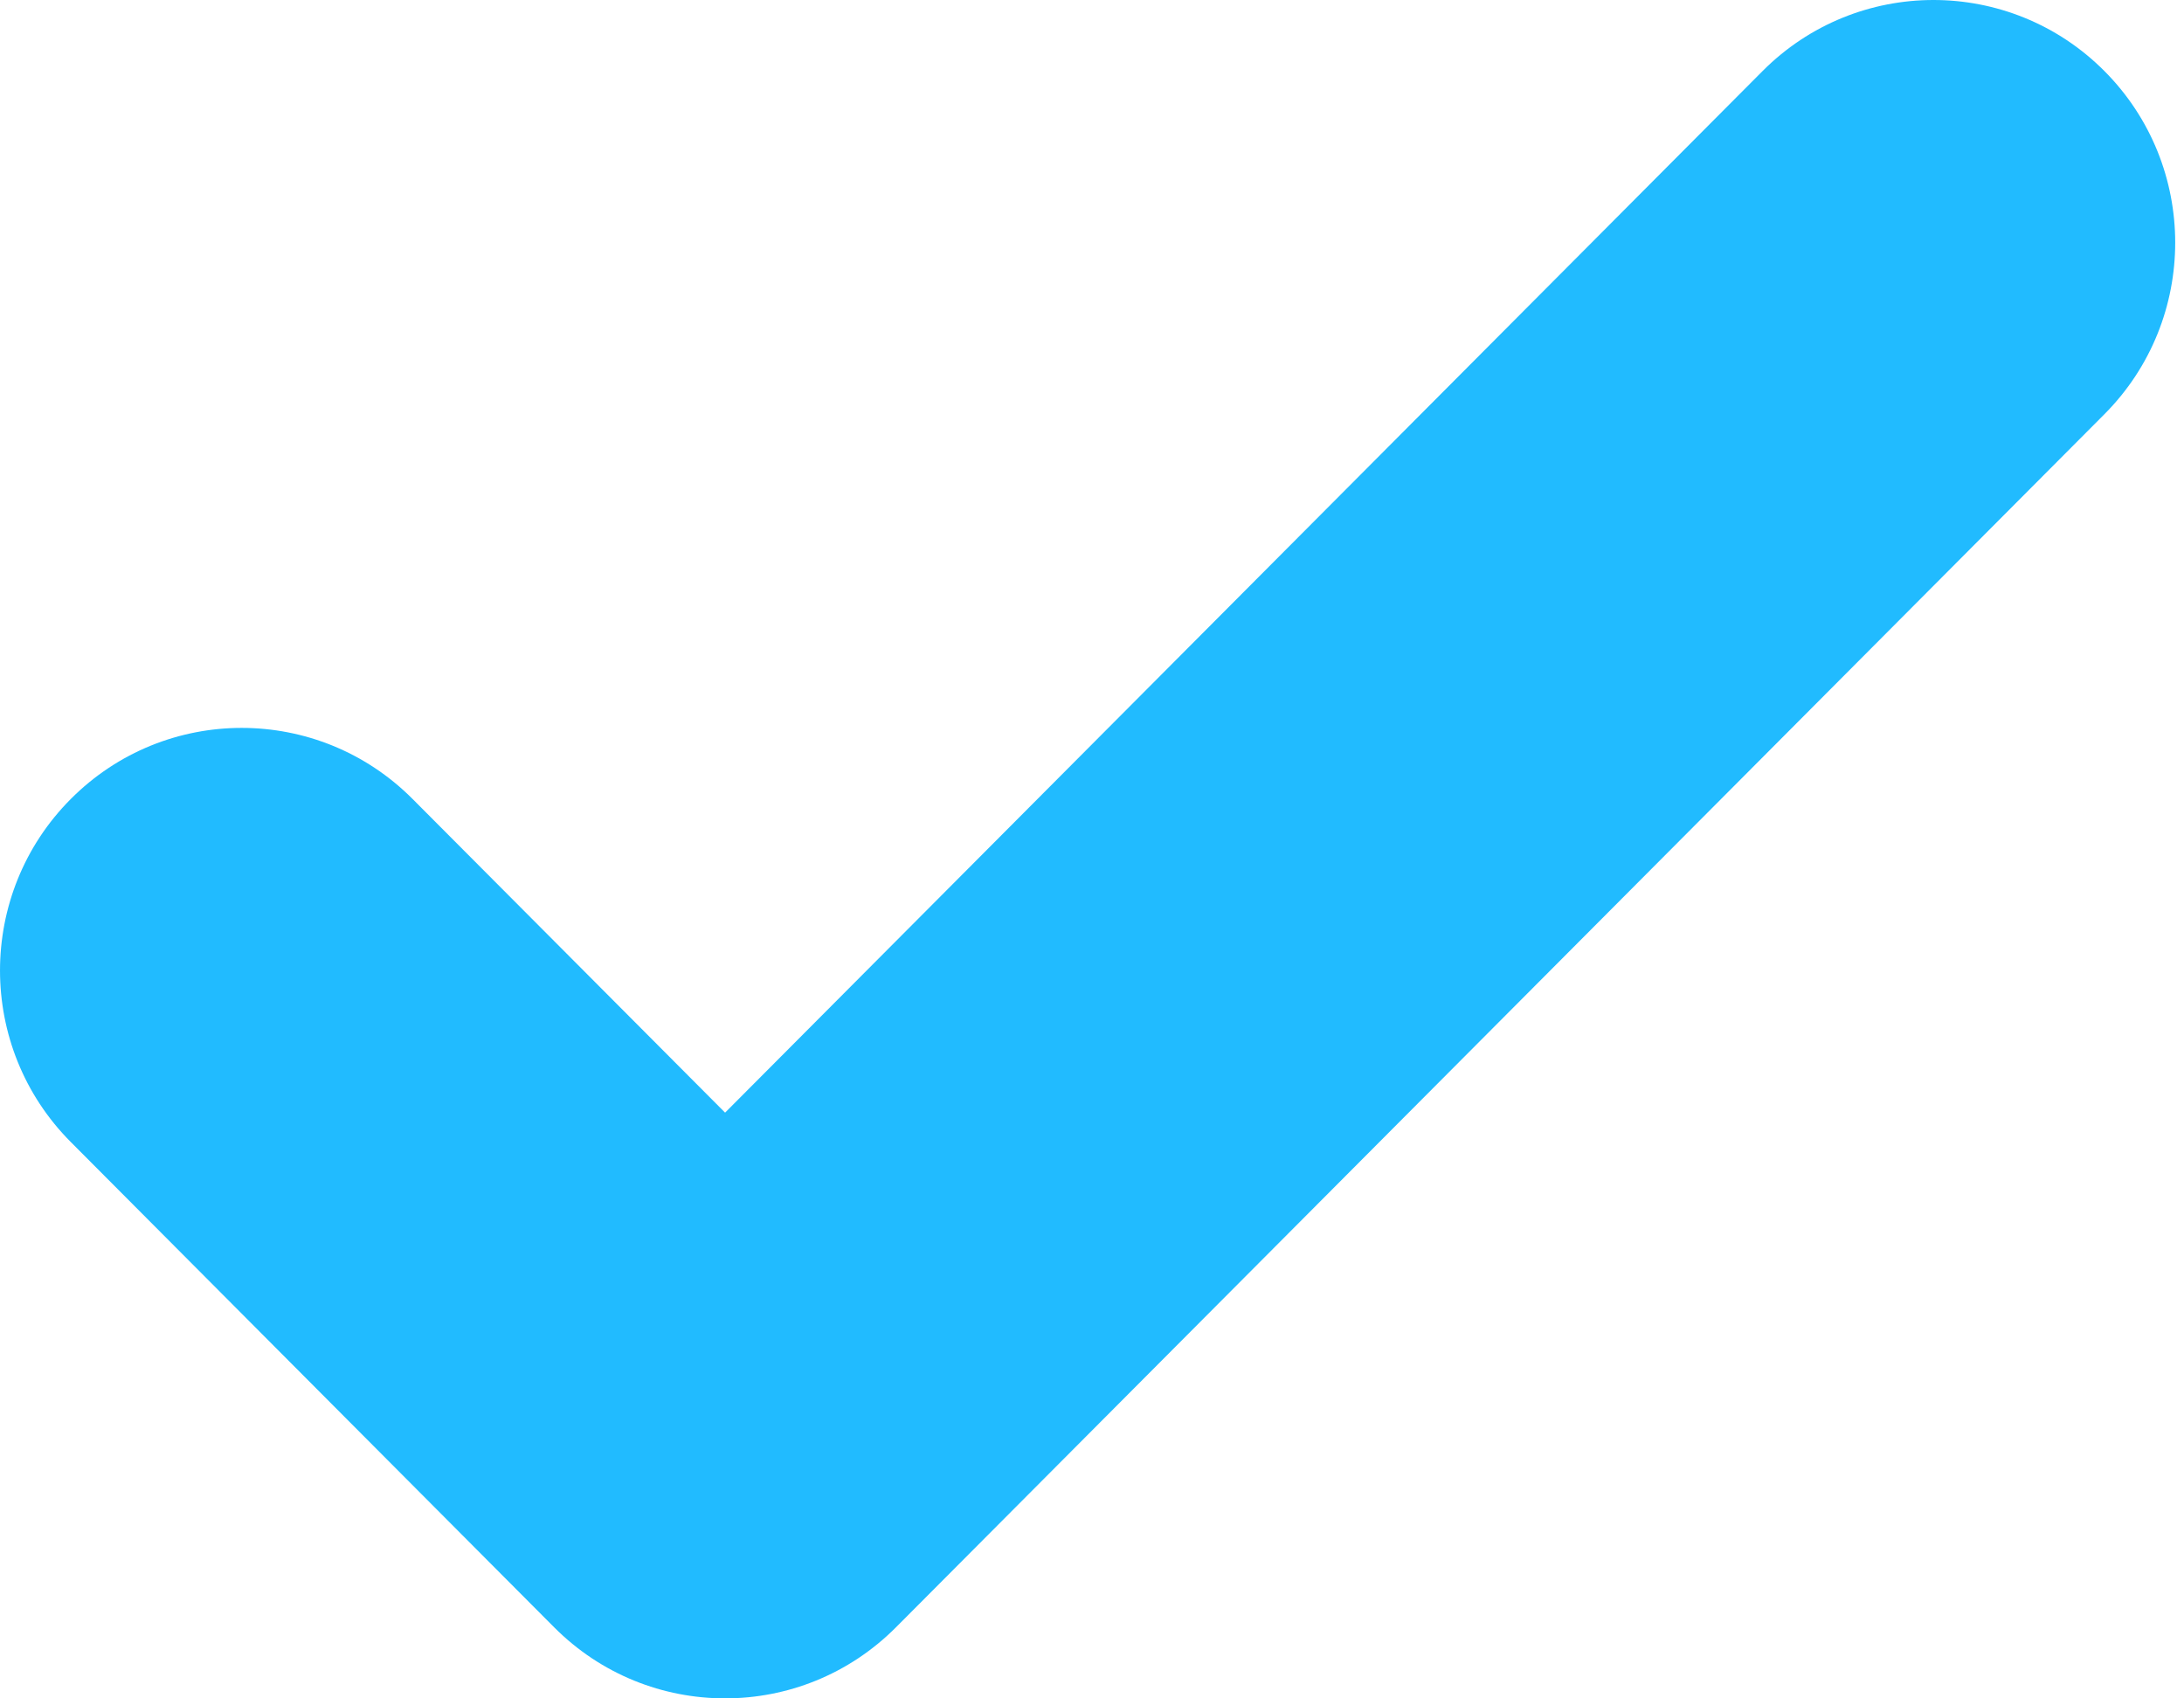 <?xml version="1.0" encoding="UTF-8"?> <svg xmlns="http://www.w3.org/2000/svg" width="45" height="35" viewBox="0 0 45 35" fill="none"> <path d="M43.36 8.536C45.305 6.583 45.305 3.417 43.36 1.464C41.415 -0.488 38.262 -0.488 36.317 1.464L14.94 22.929L8.501 16.465C6.556 14.512 3.403 14.512 1.459 16.465C-0.486 18.417 -0.486 21.583 1.459 23.535L11.418 33.535C13.363 35.488 16.516 35.488 18.461 33.535L43.36 8.536Z" fill="#00B1FF" fill-opacity="0.87"></path> </svg> 